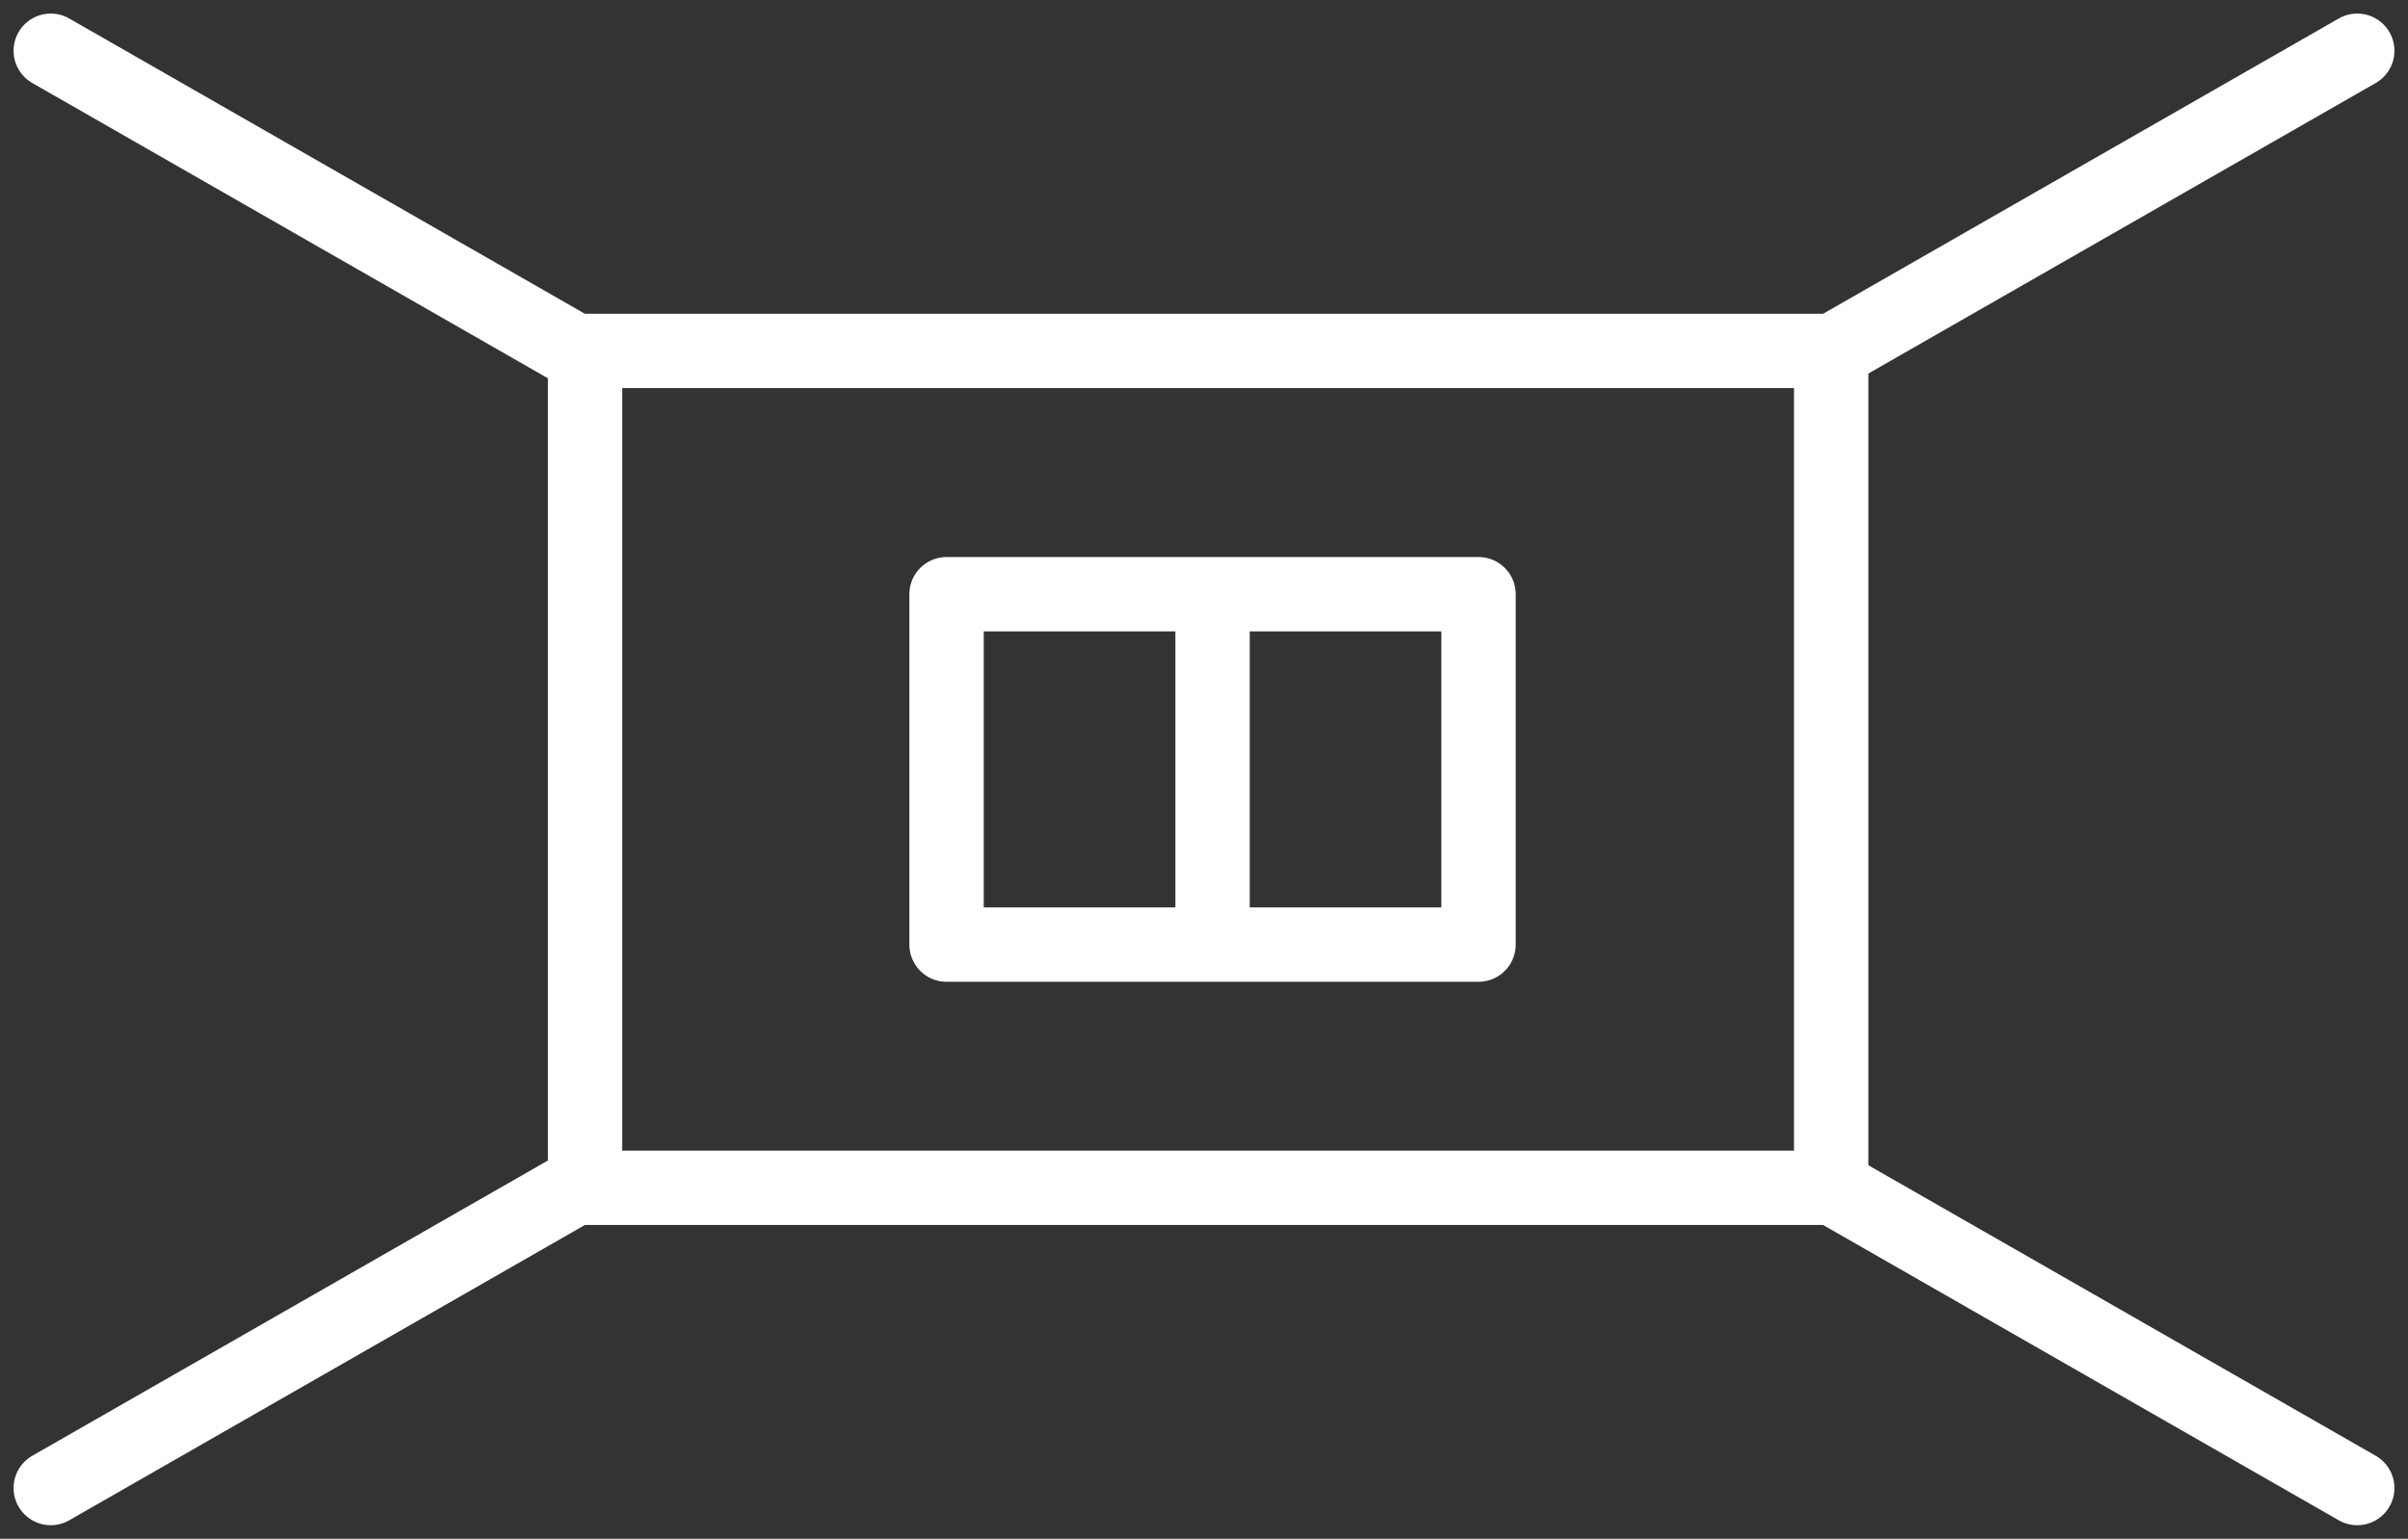 <svg xmlns="http://www.w3.org/2000/svg" width="64.767" height="41.393" viewBox="0 0 64.767 41.393">
  <rect x="0" y="0" width="64.767" height="41.393" fill="#333333" stroke="none"/>
  <g id="ttl_icon_interior" transform="translate(-50.635 -704.635)">
    <g id="長方形_21492" data-name="長方形 21492" transform="translate(67.372 715.076)" fill="none" stroke="#fff" stroke-linecap="round" stroke-linejoin="round" stroke-width="2">
      <rect width="31.515" height="20.51" stroke="none"/>
      <rect x="-1" y="-1" width="33.515" height="22.51" fill="none"/>
    </g>
    <path id="パス_132357" data-name="パス 132357" d="M6399.135,4413.655l13.808,7.908" transform="translate(-6347.135 -3707.655)" fill="none" stroke="#fff" stroke-linecap="round" stroke-width="2"/>
    <path id="パス_132360" data-name="パス 132360" d="M6399.135,4421.564l13.808-7.908" transform="translate(-6347.135 -3676.901)" fill="none" stroke="#fff" stroke-linecap="round" stroke-width="2"/>
    <path id="パス_132358" data-name="パス 132358" d="M6412.942,4413.655l-13.808,7.908" transform="translate(-6298.905 -3707.655)" fill="none" stroke="#fff" stroke-linecap="round" stroke-width="2"/>
    <path id="パス_132359" data-name="パス 132359" d="M6412.942,4421.564l-13.808-7.908" transform="translate(-6298.905 -3676.901)" fill="none" stroke="#fff" stroke-linecap="round" stroke-width="2"/>
    <g id="グループ_190417" data-name="グループ 190417" transform="translate(77.094 721.619)">
      <g id="長方形_21493" data-name="長方形 21493" fill="none" stroke="#fff" stroke-linecap="round" stroke-linejoin="round" stroke-width="2">
        <rect width="12.308" height="7.426" stroke="none"/>
        <rect x="-1" y="-1" width="14.308" height="9.426" fill="none"/>
      </g>
      <path id="パス_132361" data-name="パス 132361" d="M96.228,4426.748v9.585" transform="translate(-90.073 -4427.827)" fill="none" stroke="#fff" stroke-width="2"/>
    </g>
  </g>
</svg>
